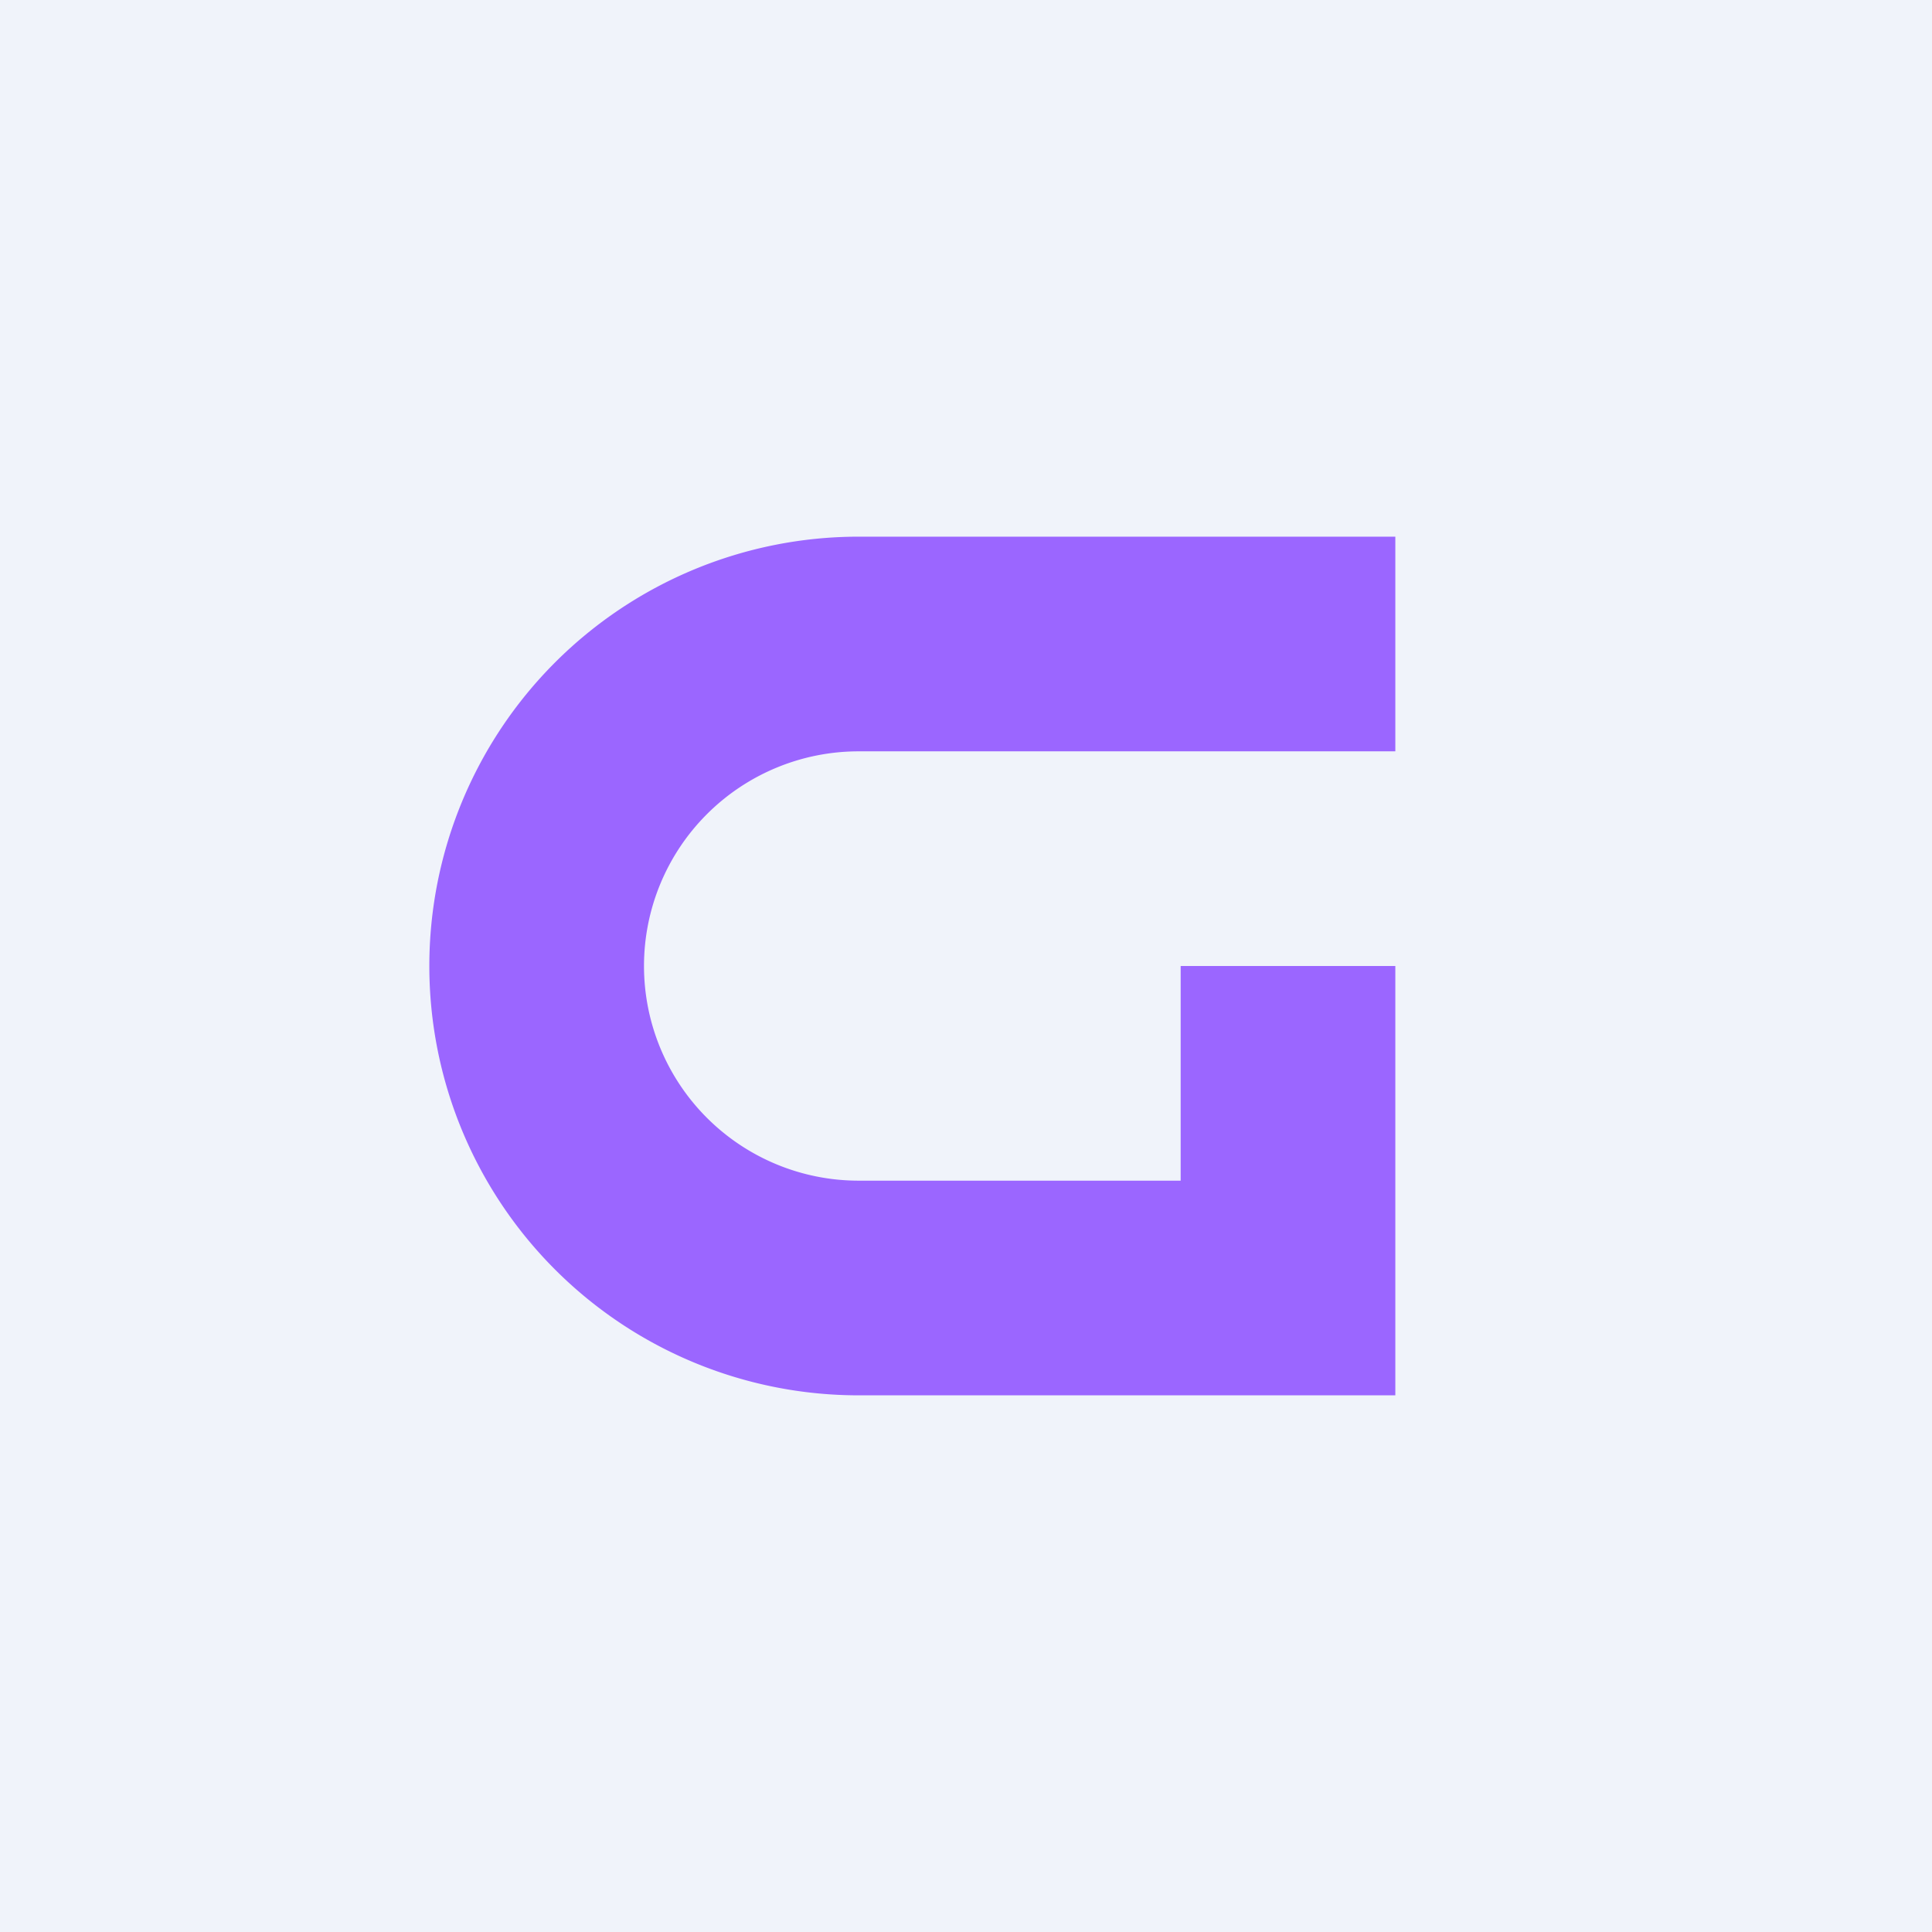 <!-- by TradingView --><svg width="18" height="18" viewBox="0 0 18 18" xmlns="http://www.w3.org/2000/svg"><path fill="#F0F3FA" d="M0 0h18v18H0z"/><path d="M13 7H8a2 2 0 0 0 0 4h3V9h2v4H8a4 4 0 0 1 0-8h5v2Z" fill="#9B66FF"/></svg>